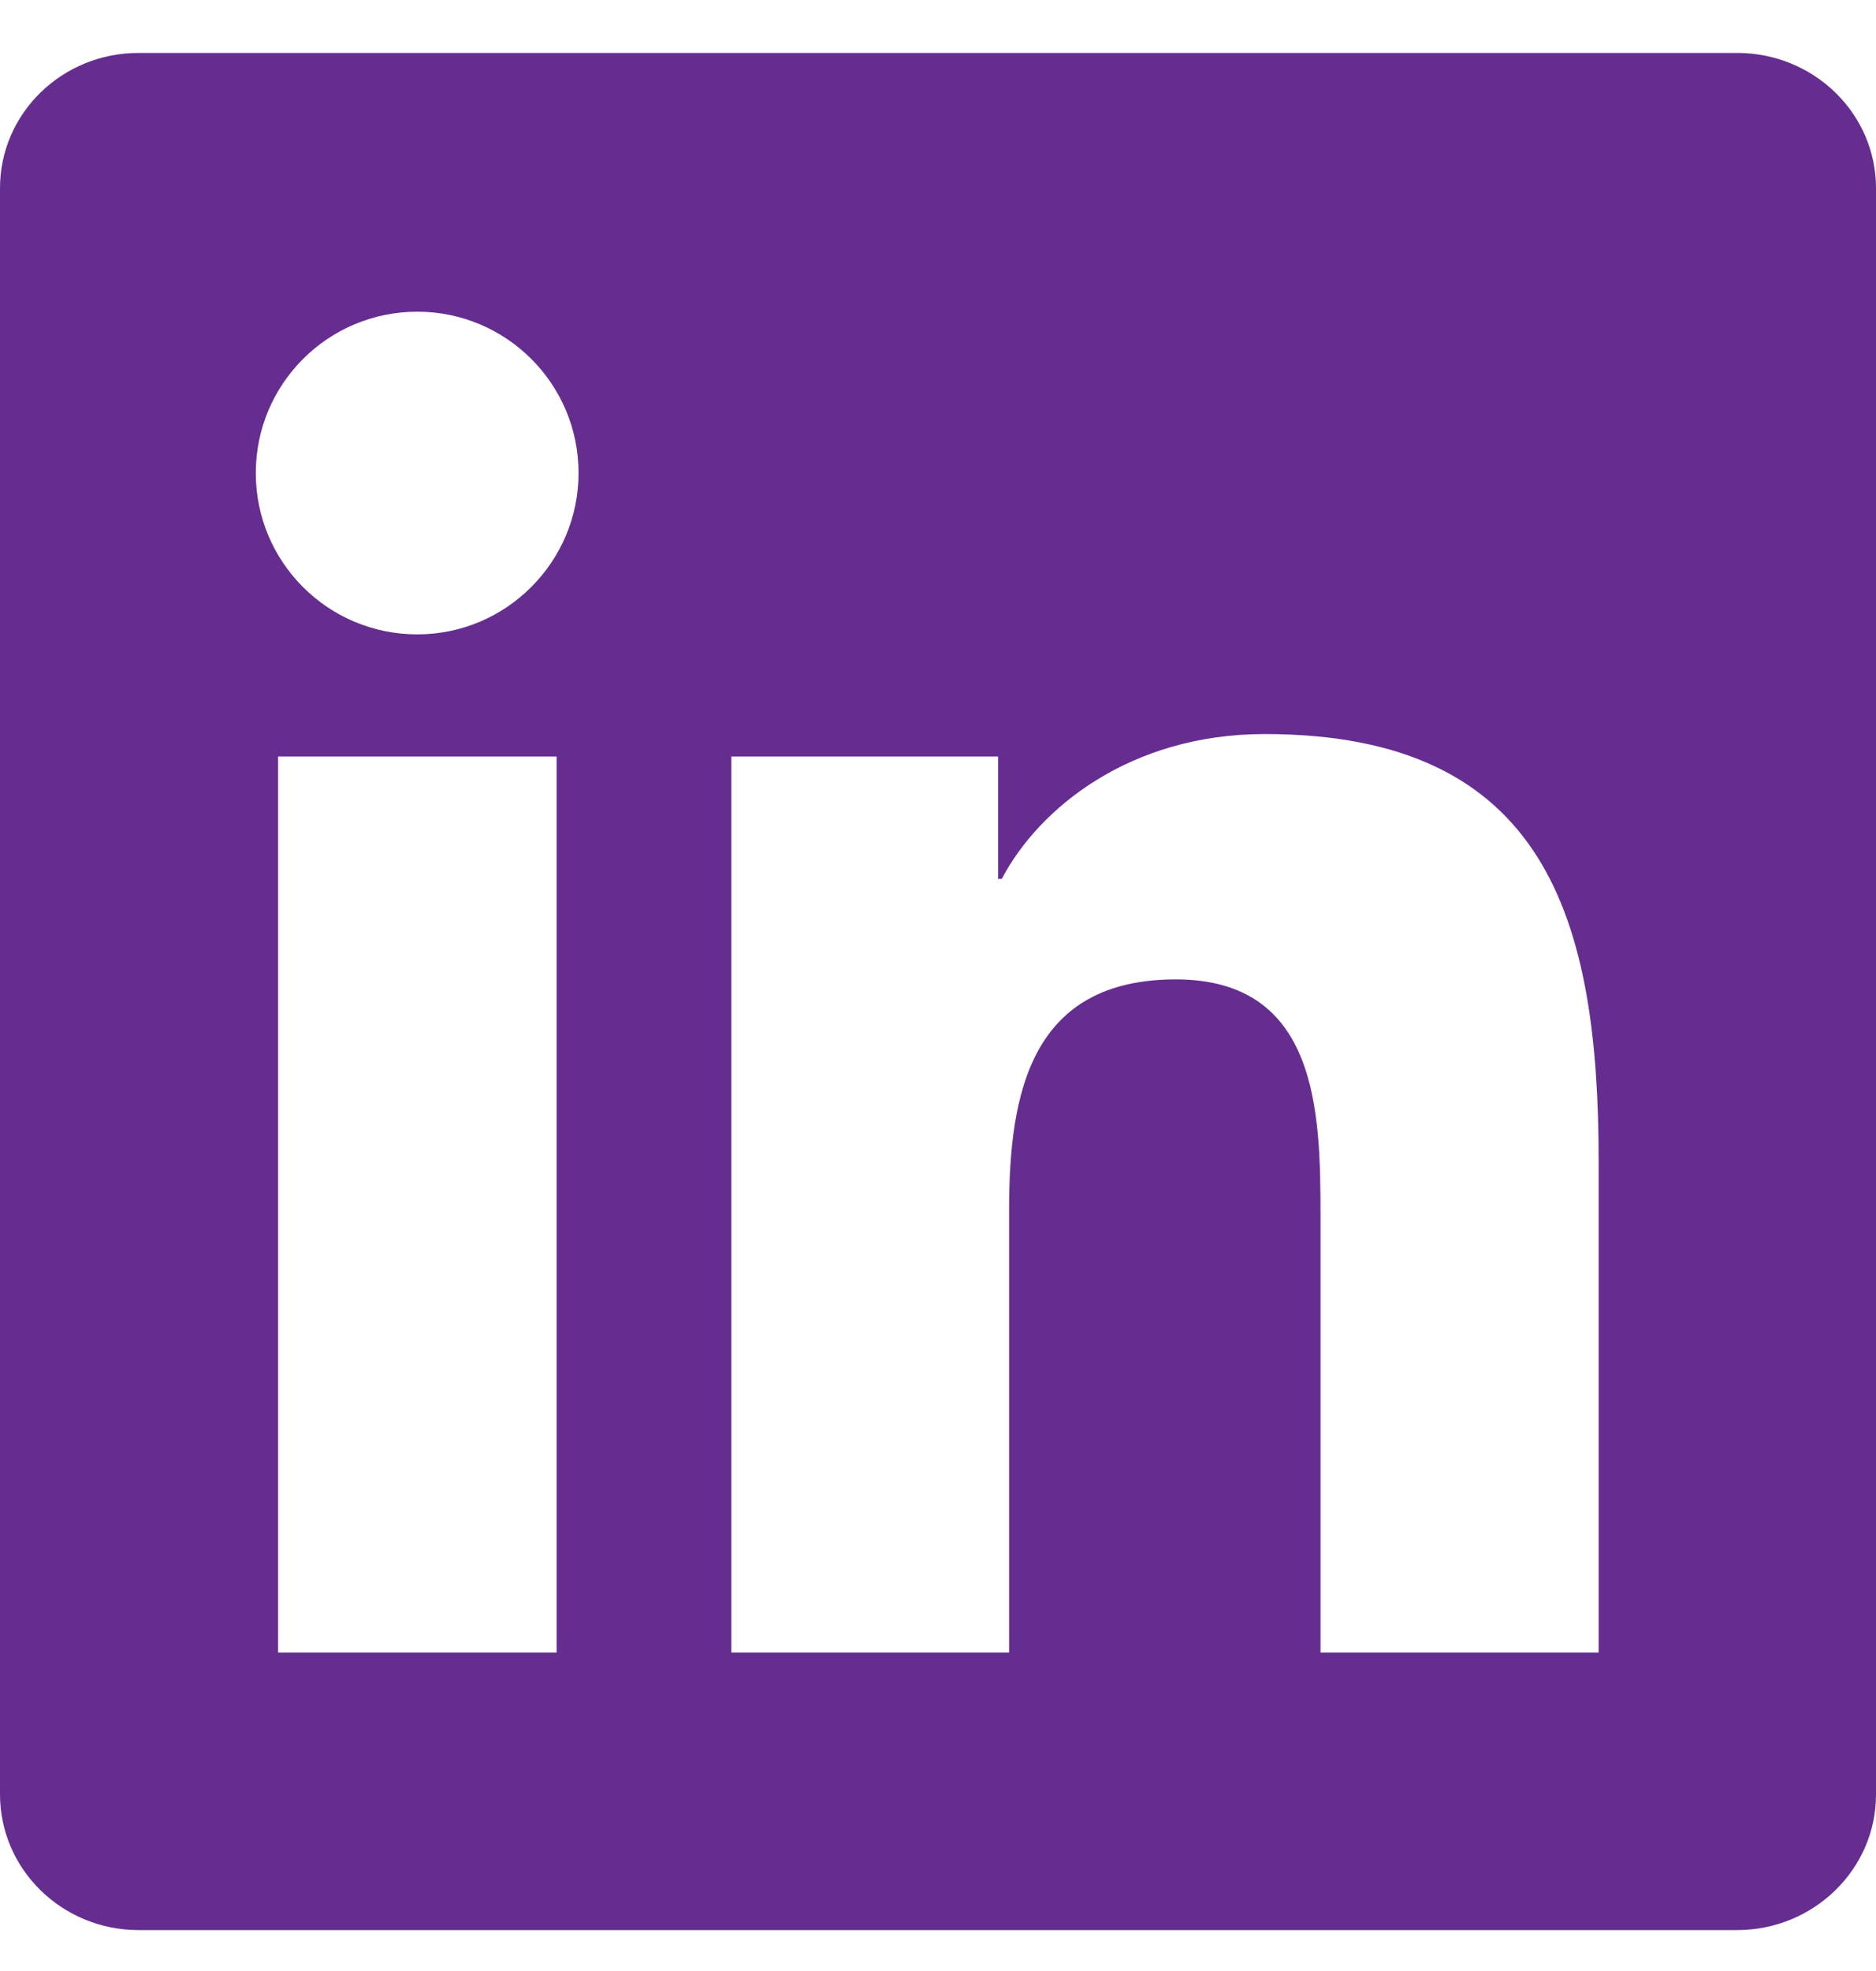 <svg width="20" height="21" viewBox="0 0 20 21" fill="none" xmlns="http://www.w3.org/2000/svg">
<path d="M18.52 0.564H1.477C0.66 0.564 0 1.208 0 2.005V19.118C0 19.915 0.66 20.564 1.477 20.564H18.52C19.336 20.564 20 19.915 20 19.122V2.005C20 1.208 19.336 0.564 18.52 0.564ZM5.934 17.607H2.965V8.06H5.934V17.607ZM4.449 6.759C3.496 6.759 2.727 5.989 2.727 5.04C2.727 4.091 3.496 3.321 4.449 3.321C5.398 3.321 6.168 4.091 6.168 5.04C6.168 5.985 5.398 6.759 4.449 6.759ZM17.043 17.607H14.078V12.966C14.078 11.861 14.059 10.435 12.535 10.435C10.992 10.435 10.758 11.642 10.758 12.888V17.607H7.797V8.06H10.641V9.364H10.68C11.074 8.614 12.043 7.821 13.484 7.821C16.488 7.821 17.043 9.798 17.043 12.368V17.607Z" fill="#662D91"/>
</svg>

